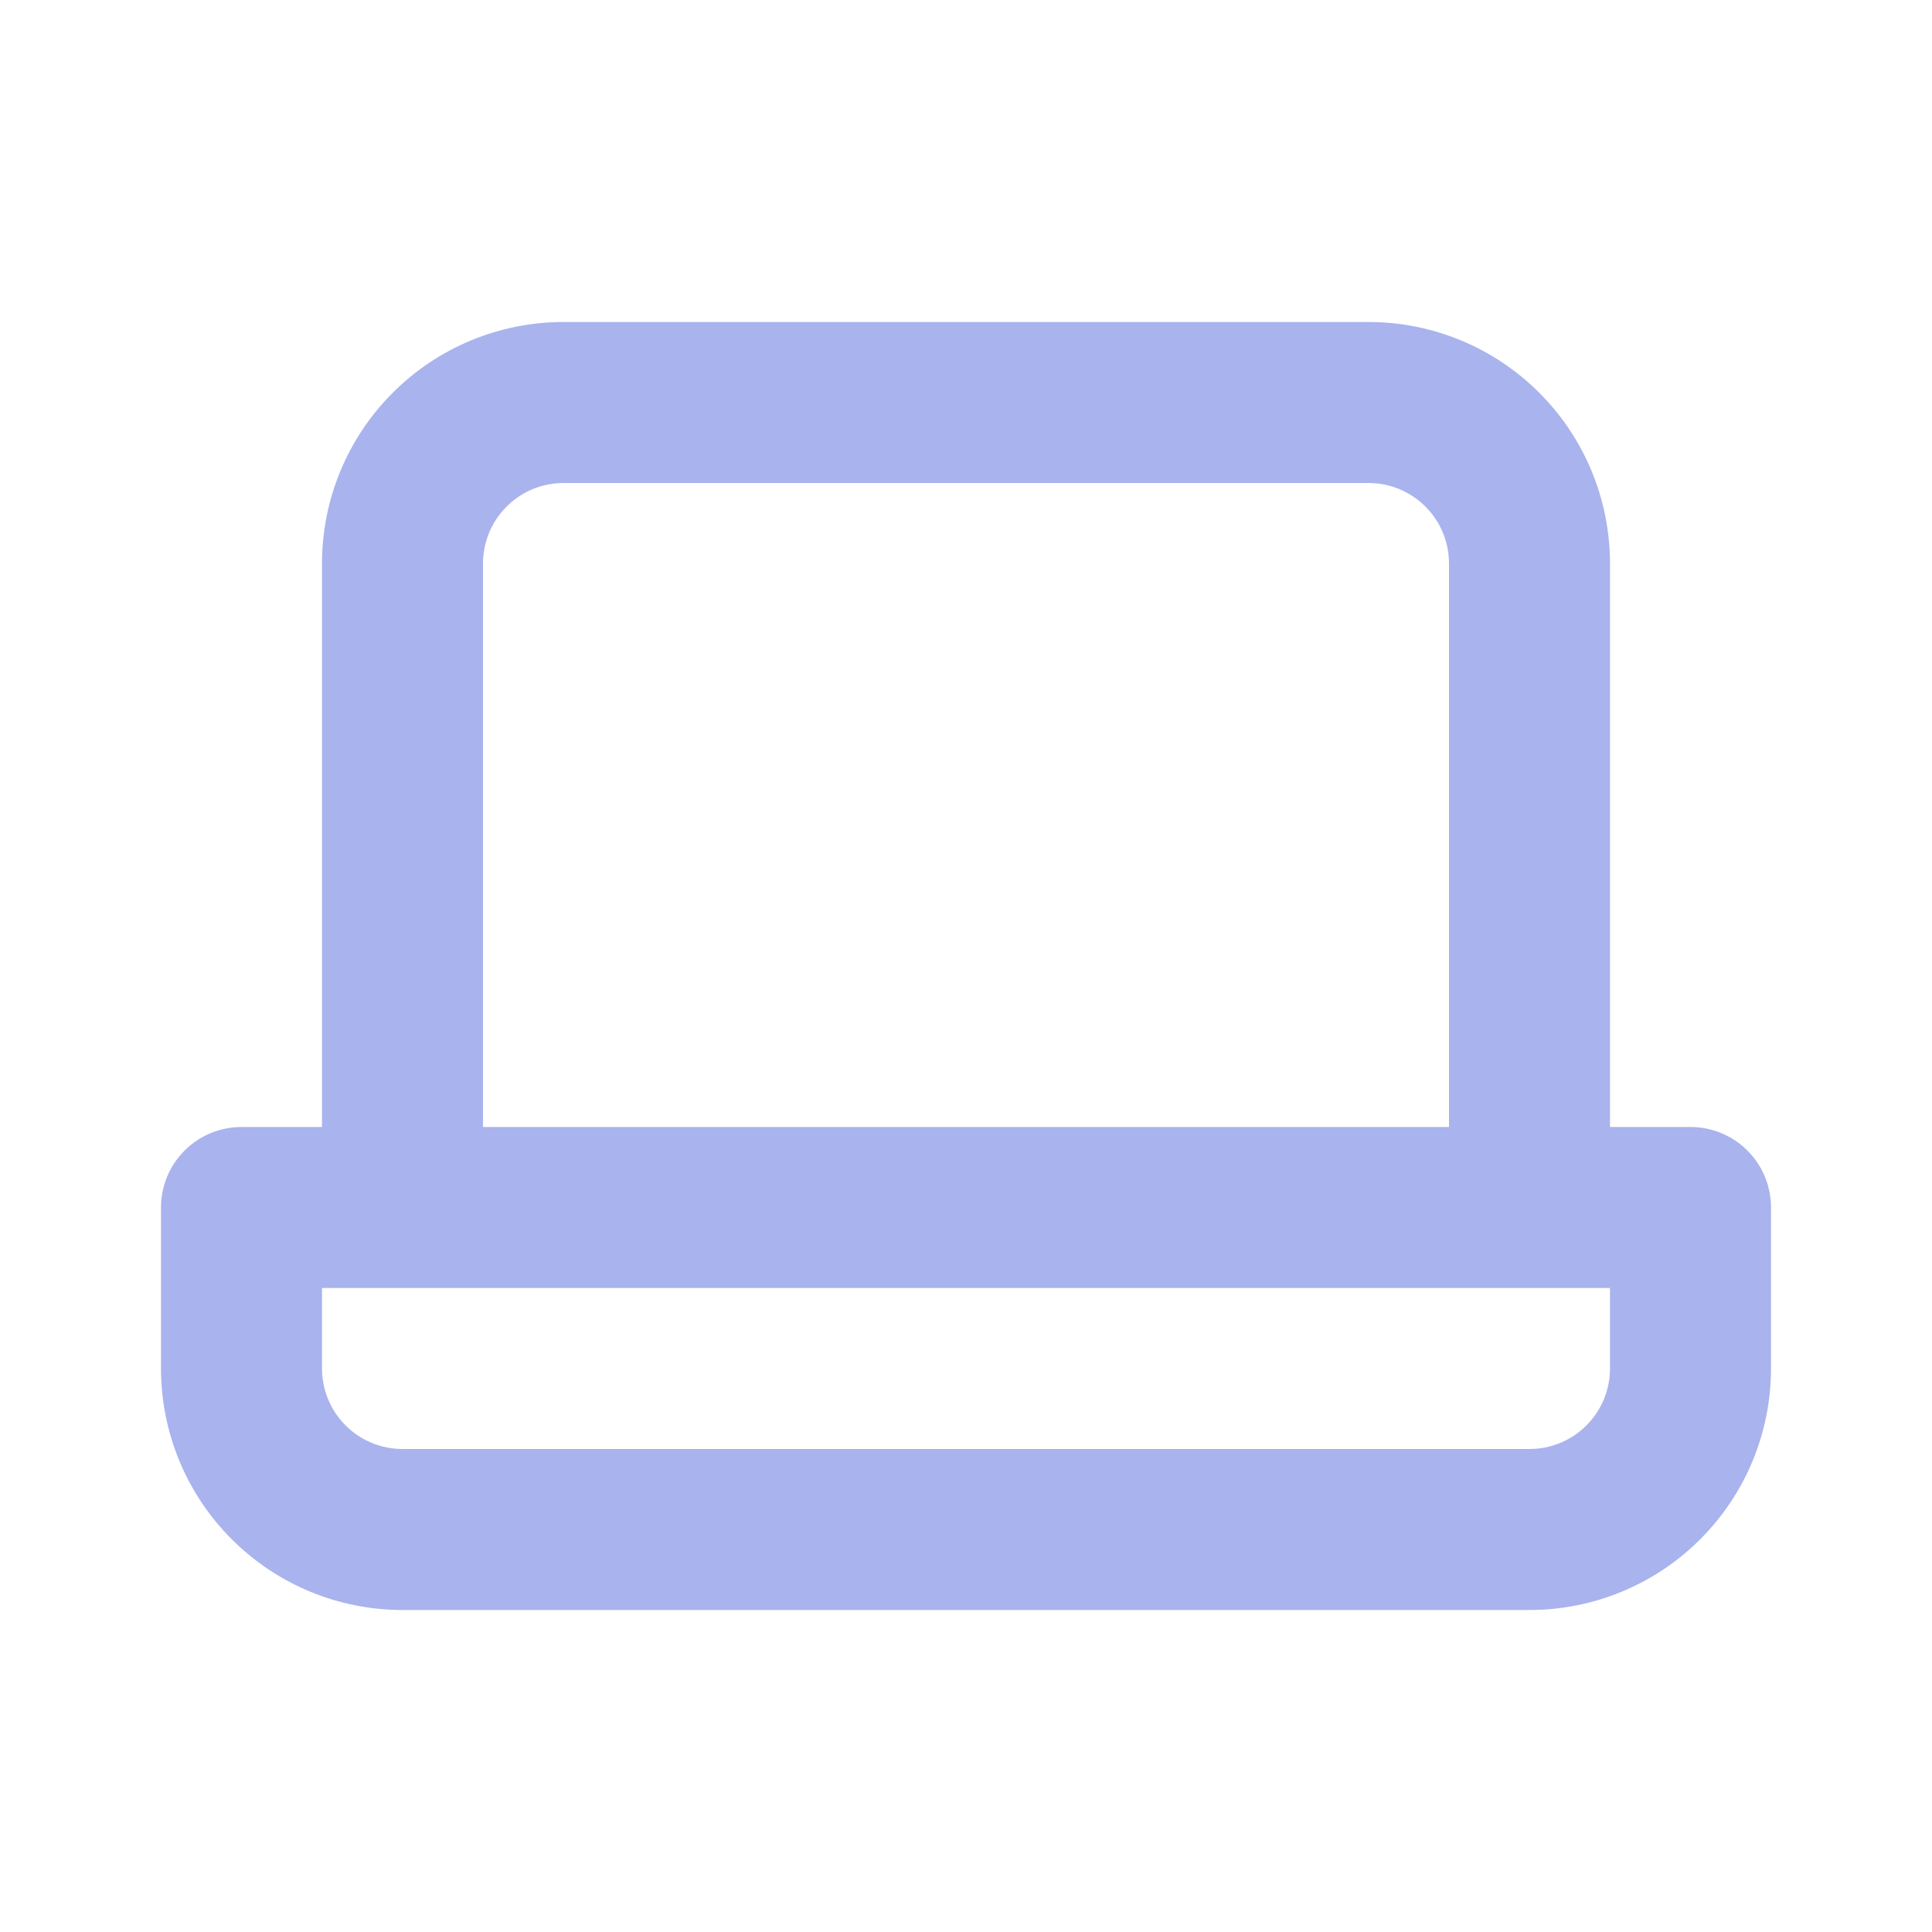 <svg width="24" height="24" viewBox="0 0 24 24" fill="none" xmlns="http://www.w3.org/2000/svg">
<path d="M21 14H20V7C20 6.204 19.684 5.441 19.121 4.879C18.559 4.316 17.796 4 17 4H7C6.204 4 5.441 4.316 4.879 4.879C4.316 5.441 4 6.204 4 7V14H3C2.735 14 2.48 14.105 2.293 14.293C2.105 14.48 2 14.735 2 15V17C2 17.796 2.316 18.559 2.879 19.121C3.441 19.684 4.204 20 5 20H19C19.796 20 20.559 19.684 21.121 19.121C21.684 18.559 22 17.796 22 17V15C22 14.735 21.895 14.48 21.707 14.293C21.52 14.105 21.265 14 21 14ZM6 7C6 6.735 6.105 6.48 6.293 6.293C6.48 6.105 6.735 6 7 6H17C17.265 6 17.52 6.105 17.707 6.293C17.895 6.48 18 6.735 18 7V14H6V7ZM20 17C20 17.265 19.895 17.52 19.707 17.707C19.52 17.895 19.265 18 19 18H5C4.735 18 4.48 17.895 4.293 17.707C4.105 17.52 4 17.265 4 17V16H20V17Z" fill="#A9B3ED"/>
</svg>
